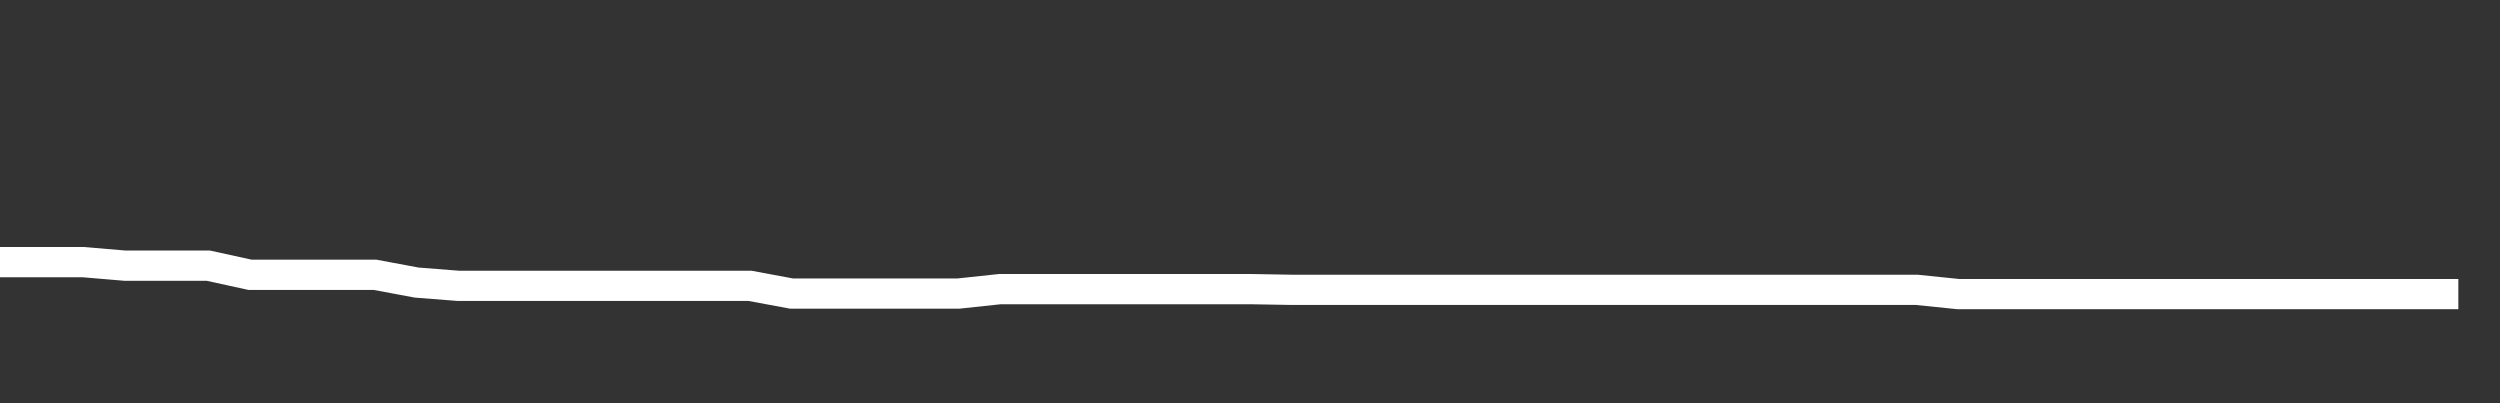 <svg xmlns="http://www.w3.org/2000/svg" width="248" height="40" viewBox="0 0 248 40" shape-rendering="auto"><rect x="0" y="0" width="248" height="40" fill="#333333" stroke="none"/><polyline points="0, 26.005 4.133, 26.005 8.267, 26.005 12.4, 26.354 16.533, 26.354 20.667, 26.354 24.8, 27.259 28.933, 27.259 33.067, 27.259 37.2, 27.259 41.333, 28.031 45.467, 28.355 49.6, 28.355 53.733, 28.355 57.867, 28.355 62, 28.355 66.133, 28.355 70.267, 28.355 74.4, 28.355 78.533, 29.123 82.667, 29.123 86.8, 29.123 90.933, 29.123 95.067, 29.123 99.2, 28.68 103.333, 28.68 107.467, 28.68 111.6, 28.68 115.733, 28.68 119.867, 28.68 124, 28.68 128.133, 28.751 132.267, 28.751 136.4, 28.751 140.533, 28.751 144.667, 28.751 148.8, 28.751 152.933, 28.751 157.067, 28.751 161.2, 28.751 165.333, 28.751 169.467, 28.751 173.6, 28.751 177.733, 28.751 181.867, 28.751 186, 28.751 190.133, 28.751 194.267, 29.175 198.4, 29.175 202.533, 29.175 206.667, 29.175 210.8, 29.175 214.933, 29.175 219.067, 29.175 223.2, 29.175 227.333, 29.175 231.467, 29.175 235.6, 29.175 239.733, 29.175 243.867, 29.175 248" stroke="#fff" stroke-width="3" stroke-opacity="1" fill="none" fill-opacity="0"></polyline></svg>
